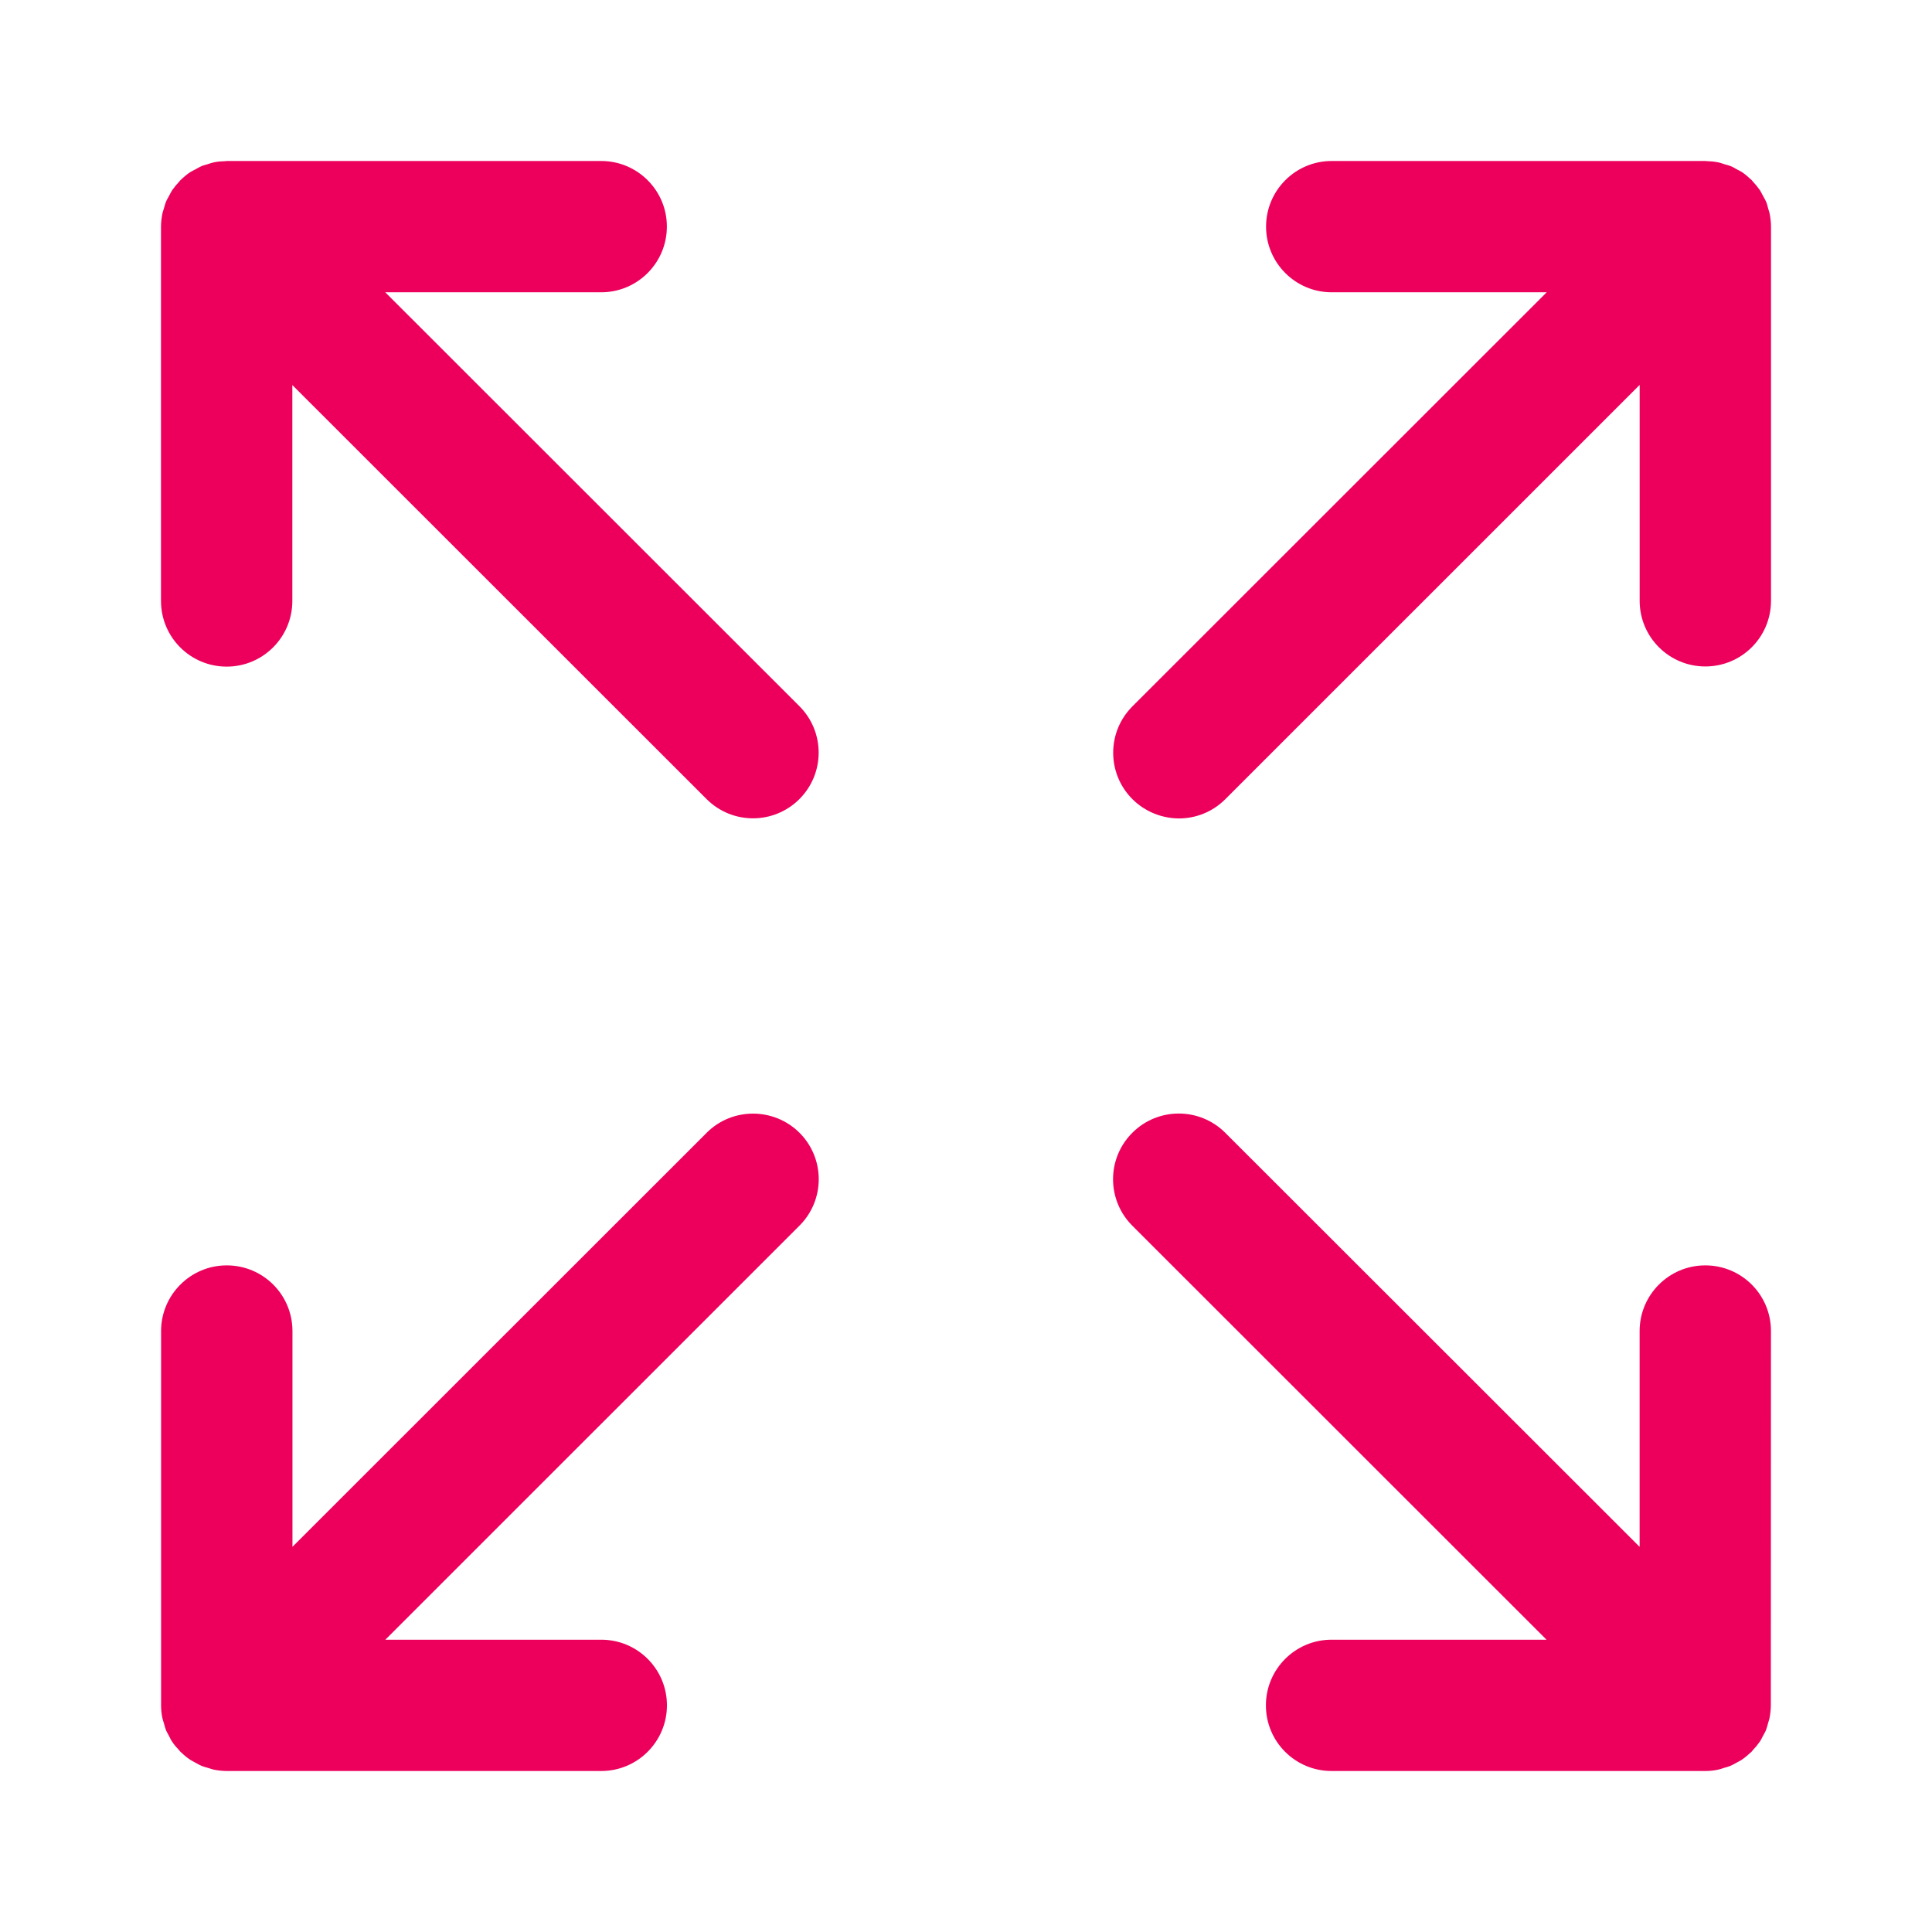 <svg width="48" height="48" viewBox="0 0 48 48" fill="none" xmlns="http://www.w3.org/2000/svg">
<path d="M28.136 19.856C27.497 19.218 27.497 18.186 28.136 17.548L38.427 7.262H33.086C32.184 7.262 31.455 6.529 31.455 5.631C31.455 4.732 32.184 4 33.083 4H42.365C42.378 4 42.391 4.003 42.404 4.003C42.499 4.007 42.59 4.013 42.684 4.033C42.736 4.042 42.785 4.062 42.837 4.078C42.889 4.094 42.938 4.104 42.99 4.124C43.049 4.146 43.101 4.179 43.153 4.208C43.192 4.231 43.235 4.247 43.274 4.273C43.358 4.329 43.433 4.394 43.505 4.462C43.511 4.469 43.518 4.472 43.521 4.475C43.528 4.482 43.534 4.492 43.541 4.501C43.606 4.57 43.668 4.645 43.723 4.723C43.752 4.768 43.775 4.817 43.801 4.866C43.827 4.911 43.853 4.957 43.876 5.006C43.902 5.064 43.915 5.126 43.932 5.188C43.945 5.23 43.958 5.27 43.967 5.309C43.987 5.416 44 5.523 44 5.631V14.927C44 15.829 43.27 16.558 42.368 16.558C41.466 16.558 40.737 15.826 40.737 14.927V9.563L30.442 19.856C30.123 20.175 29.706 20.334 29.289 20.334C28.872 20.331 28.455 20.172 28.136 19.856L28.136 19.856ZM9.572 7.262H14.936C15.838 7.262 16.568 6.529 16.568 5.631C16.571 4.733 15.838 4 14.939 4H5.635C5.622 4 5.609 4.004 5.596 4.004C5.501 4.007 5.41 4.013 5.316 4.033C5.264 4.043 5.215 4.062 5.163 4.078C5.111 4.095 5.062 4.104 5.01 4.127C4.954 4.15 4.902 4.183 4.847 4.212C4.808 4.235 4.765 4.251 4.726 4.277C4.642 4.332 4.567 4.397 4.495 4.466C4.489 4.472 4.482 4.476 4.479 4.479C4.472 4.485 4.466 4.495 4.459 4.505C4.394 4.573 4.332 4.648 4.277 4.726C4.248 4.772 4.225 4.821 4.199 4.869C4.176 4.915 4.147 4.957 4.127 5.006C4.101 5.065 4.088 5.13 4.068 5.192C4.055 5.234 4.042 5.27 4.033 5.312C4.013 5.42 4 5.527 4 5.634V14.931C4 15.832 4.73 16.562 5.632 16.562C6.534 16.562 7.263 15.829 7.263 14.931V9.566L17.555 19.853C17.874 20.172 18.291 20.331 18.708 20.331C19.125 20.331 19.541 20.172 19.861 19.853C20.499 19.215 20.499 18.183 19.861 17.545L9.572 7.262ZM43.797 43.134C43.823 43.088 43.849 43.043 43.872 42.994C43.895 42.935 43.911 42.873 43.927 42.812C43.94 42.769 43.953 42.73 43.963 42.688C43.983 42.581 43.996 42.473 43.996 42.366L43.999 33.069C43.999 32.167 43.27 31.438 42.367 31.438C41.465 31.438 40.736 32.171 40.736 33.069V38.431L30.441 28.144C29.802 27.506 28.77 27.506 28.132 28.144C27.494 28.782 27.494 29.814 28.132 30.452L38.423 40.738H33.082C32.18 40.738 31.451 41.471 31.451 42.369C31.451 43.271 32.18 44 33.082 44H42.364C42.472 44 42.579 43.99 42.684 43.967C42.733 43.958 42.778 43.941 42.824 43.925C42.879 43.909 42.934 43.896 42.99 43.873C43.045 43.85 43.094 43.821 43.146 43.792C43.188 43.769 43.231 43.749 43.27 43.723C43.351 43.668 43.429 43.603 43.501 43.535C43.508 43.528 43.514 43.525 43.521 43.518C43.527 43.512 43.534 43.502 43.54 43.492C43.605 43.424 43.667 43.349 43.722 43.271C43.752 43.228 43.775 43.18 43.797 43.134L43.797 43.134ZM17.557 28.144L7.266 38.43V33.069C7.266 32.167 6.536 31.438 5.634 31.438C4.732 31.438 4.002 32.171 4.002 33.069V42.366C4.002 42.473 4.012 42.58 4.035 42.688C4.045 42.73 4.058 42.769 4.071 42.808C4.087 42.87 4.103 42.932 4.126 42.991C4.146 43.039 4.175 43.082 4.198 43.127C4.224 43.176 4.243 43.225 4.276 43.27C4.328 43.352 4.393 43.423 4.458 43.492C4.465 43.498 4.471 43.508 4.478 43.518C4.484 43.524 4.491 43.528 4.497 43.534C4.569 43.603 4.644 43.668 4.729 43.723C4.768 43.749 4.813 43.769 4.852 43.791C4.904 43.821 4.953 43.85 5.009 43.873C5.061 43.895 5.119 43.909 5.175 43.925C5.22 43.938 5.266 43.957 5.315 43.967C5.419 43.987 5.527 44 5.634 44H14.938C15.84 44 16.57 43.267 16.57 42.369C16.57 41.467 15.84 40.738 14.938 40.738H9.574L19.863 30.451C20.501 29.813 20.501 28.781 19.863 28.143C19.224 27.509 18.192 27.509 17.557 28.143L17.557 28.144Z" fill="#ED005C"/>
</svg>
